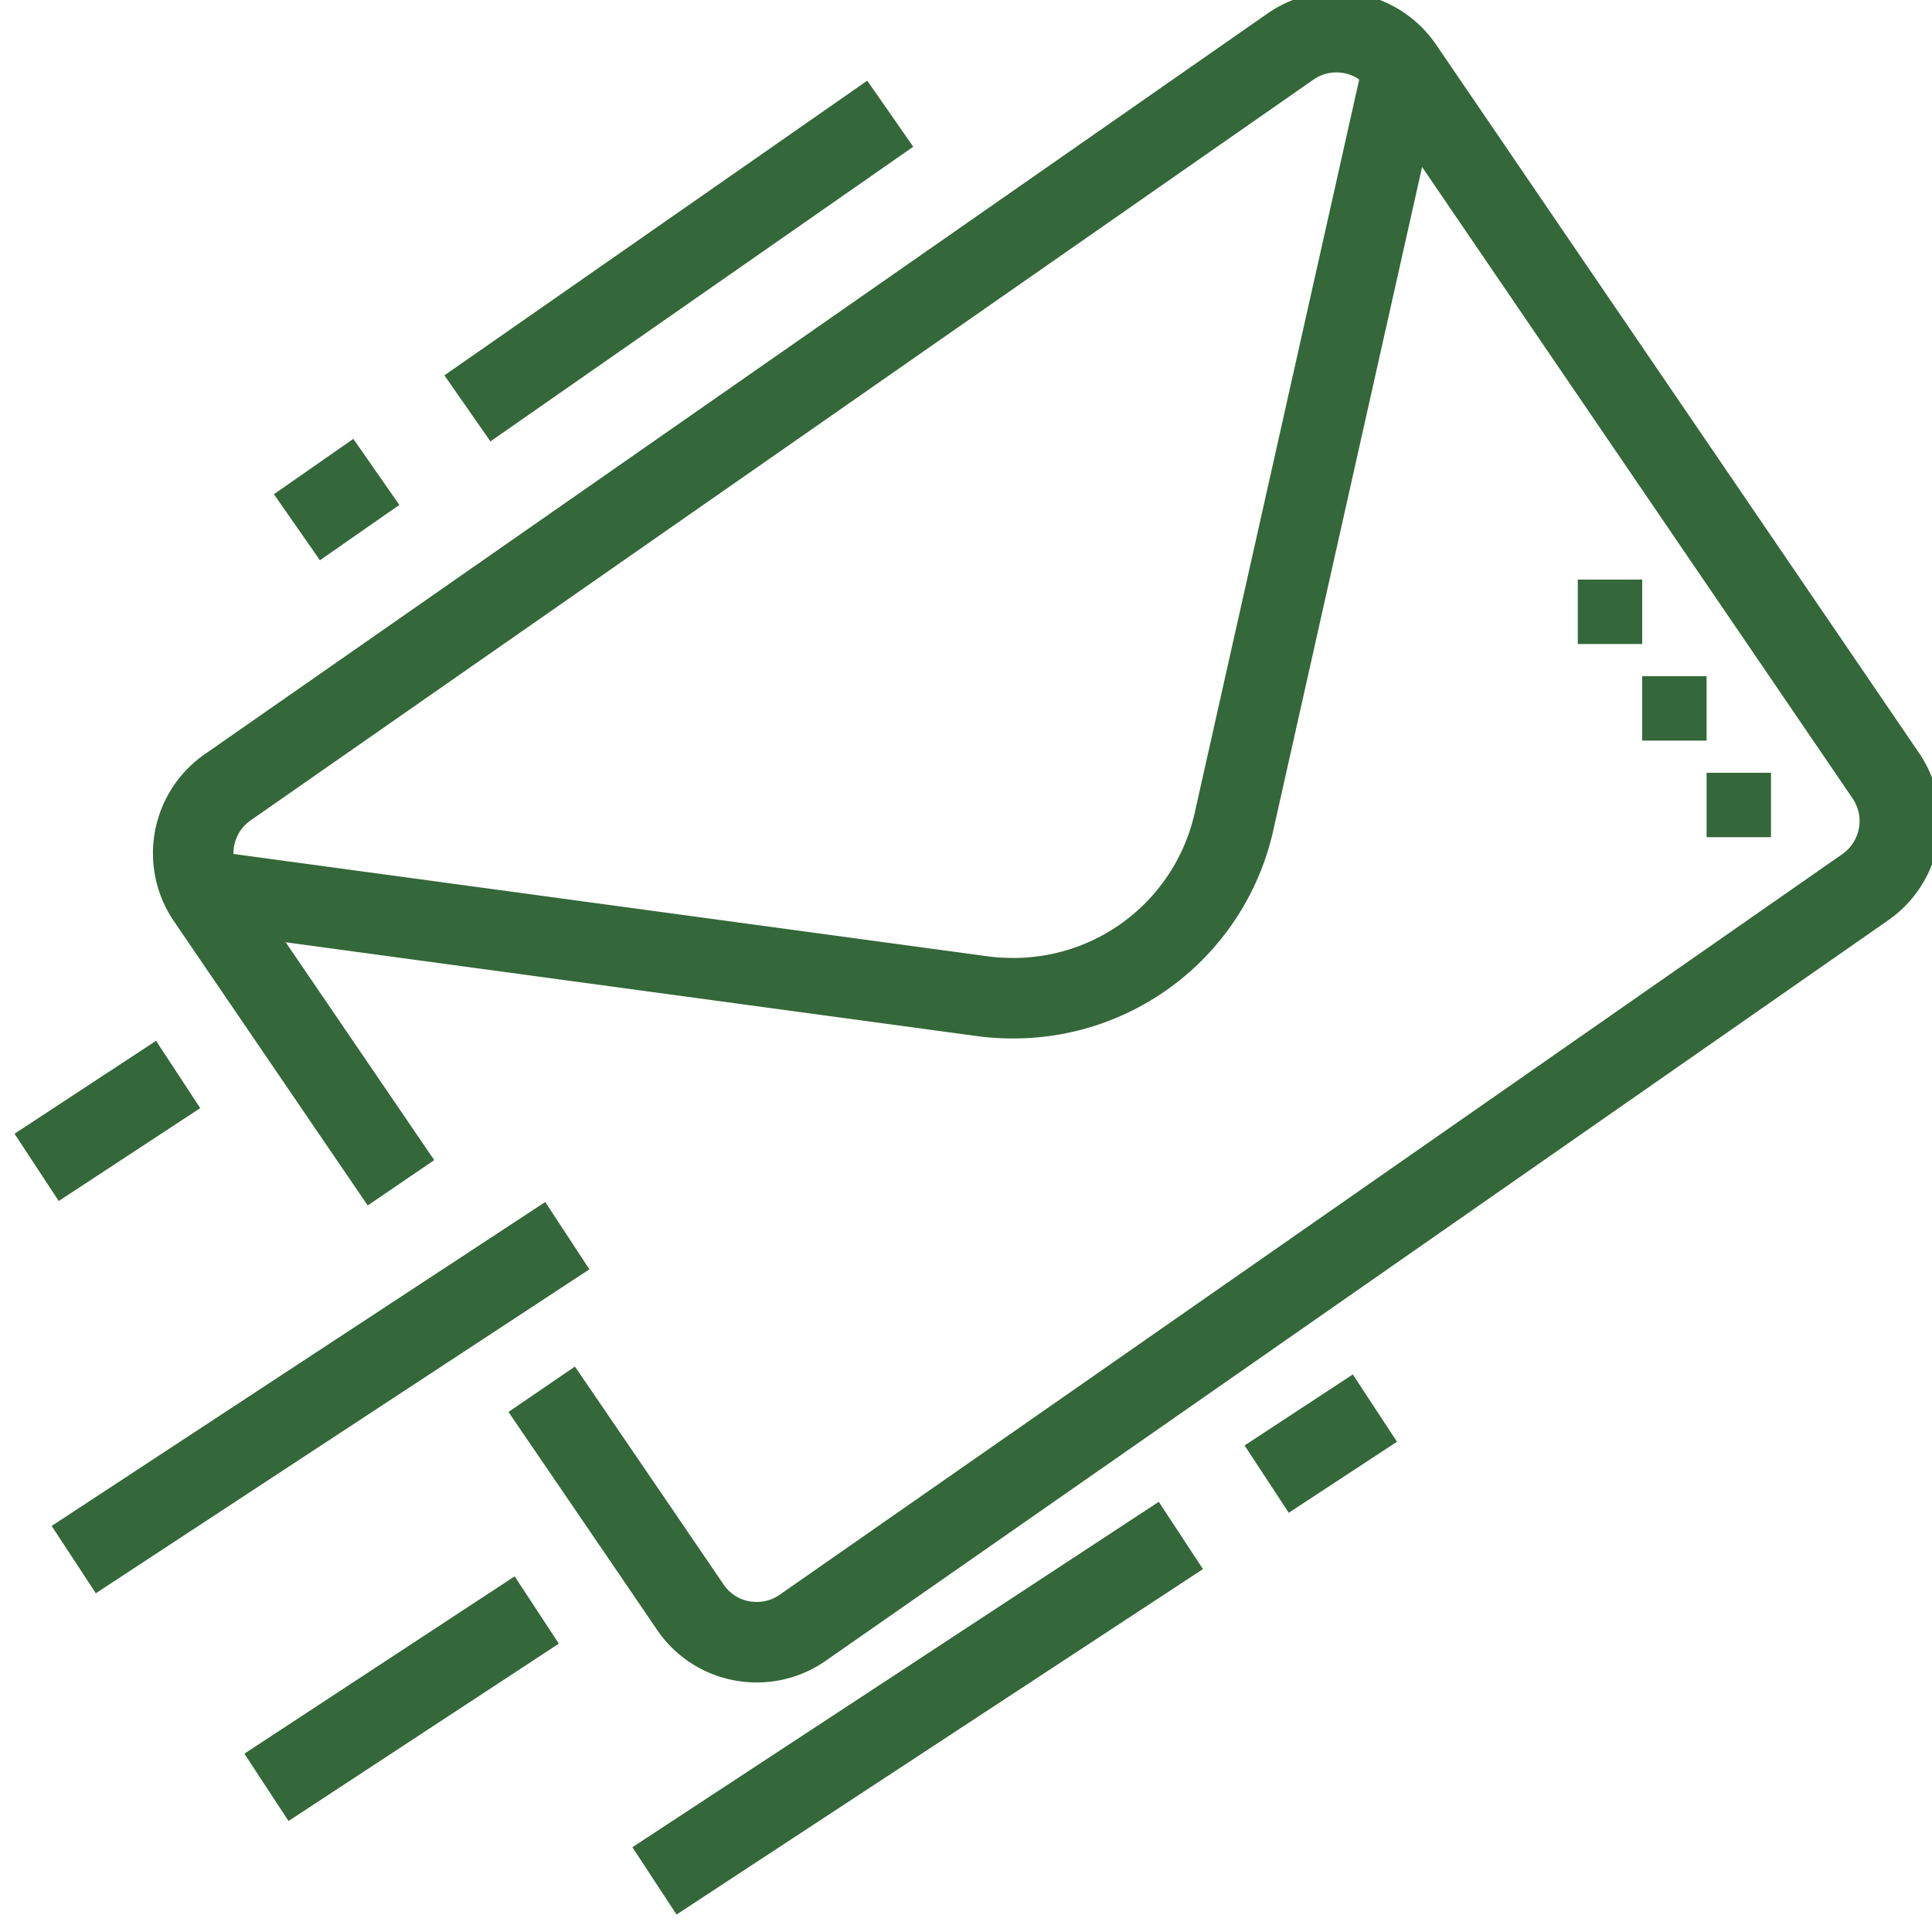<svg xmlns="http://www.w3.org/2000/svg" fill="none" height="48" width="48"><g clip-path="url(#a)"><path stroke-miterlimit="10" stroke-width="2" stroke="#346739" d="m5.025 22.12 19.4 2.633c.252.034.505.047.76.047a5.61 5.61 0 0 0 5.472-4.382L34.86 1.682M14.095 30.7 1.832 38.748M13.335 40 6.62 44.406M4.426 26.695.91 29.003M31.47 36.748l2.689-1.764M16.26 46.73l13.078-8.582"></path><path fill="#346739" d="M40.8 14.4h-1.6V16h1.6v-1.6ZM42.4 16.8h-1.6v1.6h1.6v-1.6ZM44 19.2h-1.6v1.6H44v-1.6Z"></path><path stroke-miterlimit="10" stroke-width="2" stroke="#346739" d="M13.458 34.516s2.77 4.055 3.69 5.41c.36.53.962.874 1.653.874.414 0 .799-.126 1.118-.342l26.4-18.4a2.01 2.01 0 0 0 .882-1.658c0-.414-.13-.806-.347-1.126L34.86 1.682a1.997 1.997 0 0 0-2.777-.54l-26.4 18.4a1.997 1.997 0 0 0-.54 2.776l4.819 7.068M9.35 11.724l-1.973 1.375M22.118 2.825l-10.505 7.321"></path></g><defs><clipPath id="a"><path d="M0 0h48v48H0z" fill="#fff"></path></clipPath></defs></svg>